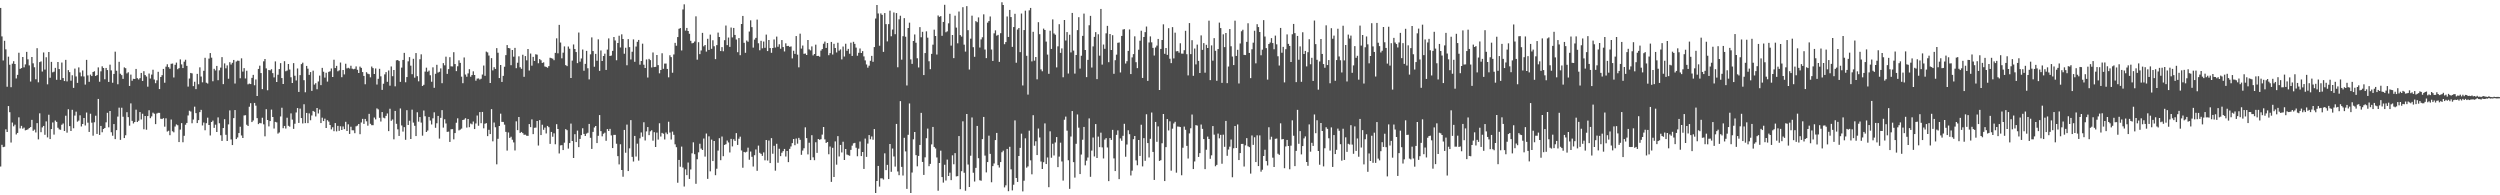 <?xml version="1.0" encoding="UTF-8"?>
<svg xmlns="http://www.w3.org/2000/svg" width="1920" height="150">
  <path d="M0 6.077h1v121.821H0zM1 27.968h1v83.245H1zM2 46.445h1v66.536H2zM3 31.345h1v81.345H3zM4 37.903h1v61.414H4zM5 66.587h1v34.801H5zM6 43.516h1v37.938H6zM7 49.731h1v36.431H7zM8 66.944h1v42.529H8zM9 48.912h1v45.172H9zM10 46.998h1v50.050H10zM11 49.167h1v46.589H11zM12 60.264h1v43.023H12zM13 57.494h1v44.590H13zM14 40.499h1v49.614H14zM15 52.884h1v45.741H15zM16 52.293h1v44.368H16zM17 43.778h1v55.030H17zM18 51.724h1v46.279H18zM19 49.440h1v50.666H19zM20 39.812h1v59.956H20zM21 45.549h1v53.781H21zM22 50.202h1v48.162H22zM23 62.597h1v34.991H23zM24 43.797h1v48.262H24zM25 48.636h1v51.823H25zM26 51.683h1v47.849H26zM27 60.866h1v40.865H27zM28 37.026h1v57.563H28zM29 63.207h1v43.844H29zM30 47.696h1v39.328H30zM31 47.146h1v54.387H31zM32 54.911h1v42.933H32zM33 40.315h1v56.390H33zM34 53.450h1v50.059H34zM35 43.992h1v49.219H35zM36 64.756h1v40.774H36zM37 39.946h1v48.155H37zM38 59.720h1v47.067H38zM39 47.491h1v51.646H39zM40 55.565h1v38.478H40zM41 55.028h1v48.335H41zM42 52.141h1v40.424H42zM43 61.283h1v32.315H43zM44 47.596h1v50.491H44zM45 53.026h1v46.372H45zM46 61.355h1v38.329H46zM47 48.033h1v47.741H47zM48 59.932h1v34.889H48zM49 62.242h1v38.372H49zM50 45.959h1v42.923H50zM51 62.500h1v39.390H51zM52 53.852h1v30.040H52zM53 55.374h1v41.485H53zM54 61.968h1v38.637H54zM55 57.821h1v26.510H55zM56 67.457h1v31.036H56zM57 52.690h1v36.078H57zM58 58.746h1v26.995H58zM59 63.621h1v29.797H59zM60 51.761h1v40.855H60zM61 55.657h1v32.918H61zM62 58.623h1v38.501H62zM63 54.101h1v41.115H63zM64 58.727h1v31.886H64zM65 64.960h1v31.410H65zM66 45.966h1v40.472H66zM67 57.902h1v36.287H67zM68 62.805h1v38.501H68zM69 57.281h1v30.045H69zM70 58.395h1v35.801H70zM71 55.298h1v48.881H71zM72 54.723h1v39.165H72zM73 58.344h1v30.537H73zM74 57.657h1v45.229H74zM75 51.757h1v24.215H75zM76 62.770h1v40.881H76zM77 54.761h1v41.969H77zM78 50.936h1v50.651H78zM79 52.200h1v46.876H79zM80 60.874h1v37.407H80zM81 52.179h1v41.762H81zM82 53.797h1v32.859H82zM83 62.912h1v34.869H83zM84 49.647h1v35.607H84zM85 54.075h1v47.497H85zM86 63.534h1v40.720H86zM87 56.793h1v38.466H87zM88 39.671h1v67.201H88zM89 54.347h1v45.617H89zM90 64.728h1v24.805H90zM91 47.477h1v35.197H91zM92 56.613h1v50.788H92zM93 57.685h1v25.051H93zM94 60.579h1v29.074H94zM95 51.782h1v54.273H95zM96 52.402h1v51.501H96zM97 56.348h1v29.806H97zM98 55.481h1v34.498H98zM99 65.989h1v30.512H99zM100 57.279h1v22.146H100zM101 61.982h1v30.838H101zM102 60.514h1v34.284H102zM103 60.688h1v33.003H103zM104 52.945h1v31.303H104zM105 60.047h1v33.674H105zM106 61.028h1v31.712H106zM107 60.016h1v26.076H107zM108 56.002h1v35.725H108zM109 62.143h1v25.187H109zM110 54.683h1v44.603H110zM111 57.641h1v31.469H111zM112 58.774h1v40.884H112zM113 66.540h1v22.589H113zM114 56.492h1v28.200H114zM115 60.321h1v30.468H115zM116 57.316h1v32.088H116zM117 53.550h1v32.961H117zM118 61.079h1v26.249H118zM119 63.921h1v31.388H119zM120 61.694h1v25.485H120zM121 55.135h1v31.520H121zM122 68.379h1v18.323H122zM123 59.158h1v32.018H123zM124 57.772h1v33.668H124zM125 52.951h1v37.774H125zM126 63.545h1v33.747H126zM127 51.186h1v39.707H127zM128 49.367h1v51.628H128zM129 51.538h1v48.869H129zM130 52.770h1v51.067H130zM131 48.980h1v42.798H131zM132 48.810h1v52.014H132zM133 59.506h1v42.105H133zM134 49.792h1v47.396H134zM135 48.055h1v47.498H135zM136 53.146h1v43.061H136zM137 52.302h1v56.794H137zM138 45.635h1v53.919H138zM139 49.456h1v45.132H139zM140 52.264h1v57.003H140zM141 47.378h1v56.917H141zM142 45.889h1v49.900H142zM143 50.577h1v43.844H143zM144 66.533h1v22.145H144zM145 60.296h1v24.738H145zM146 56.007h1v29.631H146zM147 56.358h1v38.292H147zM148 66.152h1v25.673H148zM149 62.772h1v19.161H149zM150 68.479h1v18.422H150zM151 56.713h1v37.785H151zM152 64.726h1v27.549H152zM153 51.716h1v34.425H153zM154 58.793h1v25.559H154zM155 63.211h1v33.155H155zM156 54.355h1v39.752H156zM157 44.375h1v55.684H157zM158 63.525h1v31.109H158zM159 64.133h1v26.219H159zM160 45.013h1v50.972H160zM161 40.748h1v63.274H161zM162 44.293h1v49.417H162zM163 62.402h1v30.204H163zM164 52.856h1v45.348H164zM165 54.107h1v41.659H165zM166 50.648h1v50.746H166zM167 61.581h1v28.563H167zM168 54.021h1v40.649H168zM169 51.917h1v51.986H169zM170 43.886h1v64.344H170zM171 64.593h1v33.760H171zM172 48.670h1v42.886H172zM173 52.480h1v51.043H173zM174 50.246h1v58.024H174zM175 60.465h1v35.051H175zM176 47.757h1v37.036H176zM177 49.588h1v57.540H177zM178 48.250h1v63.167H178zM179 46.023h1v44.690H179zM180 64.174h1v20.367H180zM181 47.257h1v59.560H181zM182 46.555h1v59.001H182zM183 46.708h1v55.510H183zM184 60.096h1v37.226H184zM185 44.805h1v59.218H185zM186 54.994h1v50.995H186zM187 52.302h1v36.384H187zM188 60.241h1v28.230H188zM189 54.313h1v41.480H189zM190 64.777h1v32.011H190zM191 64.221h1v17.760H191zM192 64.575h1v14.700H192zM193 59.802h1v33.960H193zM194 57.481h1v35.025H194zM195 65.485h1v13.570H195zM196 61.029h1v20.144H196zM197 73.753h1v16.984H197zM198 52.962h1v42.353H198zM199 50.427h1v43.963H199zM200 56.133h1v38.578H200zM201 68.457h1v21.974H201zM202 47.117h1v48.353H202zM203 45.303h1v59.390H203zM204 52.520h1v31.368H204zM205 69.301h1v22.855H205zM206 53.735h1v43.355H206zM207 54.042h1v38.923H207zM208 53.154h1v31.005H208zM209 56.179h1v33.702H209zM210 59.426h1v39.293H210zM211 47.155h1v46.431H211zM212 62.973h1v31.008H212zM213 57.372h1v45.221H213zM214 53.035h1v48.705H214zM215 48.477h1v40.974H215zM216 59.956h1v22.805H216zM217 64.532h1v33.919H217zM218 47.013h1v49.706H218zM219 54.725h1v43.965H219zM220 54.178h1v36.252H220zM221 49.176h1v47.436H221zM222 53.387h1v43.900H222zM223 59.317h1v27.773H223zM224 63.750h1v28.123H224zM225 48.470h1v50.478H225zM226 58.145h1v36.905H226zM227 61.805h1v24.590H227zM228 52.557h1v30.432H228zM229 70.601h1v23.797H229zM230 57.722h1v25.677H230zM231 49.250h1v41.423H231zM232 48.112h1v46.699H232zM233 61.597h1v18.455H233zM234 70.840h1v23.749H234zM235 50.626h1v36.100H235zM236 52.760h1v41.787H236zM237 57.523h1v29.562H237zM238 55.364h1v36.998H238zM239 69.775h1v18.885H239zM240 54.251h1v30.938H240zM241 64.957h1v20.912H241zM242 63.879h1v25.568H242zM243 68.552h1v14.408H243zM244 62.548h1v24.606H244zM245 58.042h1v26.086H245zM246 65.390h1v29.140H246zM247 52.109h1v38.241H247zM248 55.079h1v37.905H248zM249 59.616h1v31.522H249zM250 55.835h1v42.475H250zM251 62.652h1v29.640H251zM252 55.215h1v38.188H252zM253 54.752h1v41.229H253zM254 52.603h1v46.794H254zM255 59.158h1v38.570H255zM256 45.874h1v54.911H256zM257 52.254h1v42.245H257zM258 50.597h1v50.325H258zM259 54.735h1v41.907H259zM260 53.998h1v46.524H260zM261 48.022h1v48.961H261zM262 59.276h1v40.543H262zM263 53.746h1v43.370H263zM264 57.137h1v42.044H264zM265 48.927h1v44.631H265zM266 52.526h1v48.100H266zM267 52.087h1v43.382H267zM268 52.628h1v50.239H268zM269 50.506h1v46.823H269zM270 52.722h1v47.333H270zM271 53.220h1v46.888H271zM272 52.839h1v49.471H272zM273 50.998h1v46.034H273zM274 53.594h1v42.868H274zM275 56.048h1v39.199H275zM276 51.132h1v51.951H276zM277 52.129h1v41.944H277zM278 55.357h1v35.927H278zM279 58.298h1v36.813H279zM280 64.709h1v26.621H280zM281 55.470h1v37.738H281zM282 56.553h1v39.957H282zM283 56.988h1v30.462H283zM284 59.386h1v35.676H284zM285 51.114h1v45.026H285zM286 52.305h1v43.854H286zM287 56.824h1v33.426H287zM288 52.559h1v39.146H288zM289 64.907h1v18.366H289zM290 60.517h1v23.516H290zM291 52.864h1v37.611H291zM292 58.642h1v34.711H292zM293 69.026h1v17.061H293zM294 64.305h1v26.050H294zM295 57.149h1v33.723H295zM296 55.408h1v33.576H296zM297 62.811h1v24.350H297zM298 54.140h1v46.562H298zM299 65.801h1v17.690H299zM300 51.066h1v41.731H300zM301 58.536h1v33.213H301zM302 53.735h1v53.253H302zM303 66.302h1v18.883H303zM304 46.349h1v48.713H304zM305 46.105h1v53.242H305zM306 46.916h1v57.475H306zM307 62.885h1v20.438H307zM308 51.896h1v44.444H308zM309 46.044h1v55.036H309zM310 40.624h1v57.036H310zM311 63.198h1v44.192H311zM312 59.177h1v25.468H312zM313 47.107h1v48.873H313zM314 43.884h1v48.823H314zM315 50.442h1v56.311H315zM316 56.989h1v27.238H316zM317 45.138h1v49.031H317zM318 59.670h1v36.952H318zM319 40.760h1v63.754H319zM320 58.528h1v27.697H320zM321 62.454h1v30.992H321zM322 45.496h1v44.415H322zM323 41.729h1v52.422H323zM324 66.072h1v38.118H324zM325 65.141h1v19.762H325zM326 54.988h1v34.288H326zM327 51.949h1v49.435H327zM328 55.100h1v45.123H328zM329 54.247h1v35.540H329zM330 57.816h1v34.751H330zM331 62.790h1v32.781H331zM332 51.710h1v39.193H332zM333 67.456h1v18.793H333zM334 56.679h1v41.453H334zM335 49.778h1v44.891H335zM336 55.689h1v33.328H336zM337 55.132h1v51.336H337zM338 52.534h1v37.990H338zM339 63.894h1v20.698H339zM340 48.472h1v49.521H340zM341 50.193h1v41.400H341zM342 43.545h1v51.252H342zM343 56.726h1v44.524H343zM344 53.119h1v47.974H344zM345 43.917h1v65.101H345zM346 50.943h1v48.339H346zM347 51.030h1v48.122H347zM348 40.113h1v66.894H348zM349 49.192h1v53.021H349zM350 54.654h1v39.605H350zM351 50.872h1v39.989H351zM352 46.324h1v53.827H352zM353 48.302h1v51.229H353zM354 58.894h1v39.859H354zM355 63.891h1v28.283H355zM356 44.129h1v47.663H356zM357 57.265h1v33.494H357zM358 58.915h1v39.101H358zM359 56.377h1v34.995H359zM360 53.169h1v44.504H360zM361 58.908h1v35.980H361zM362 57.628h1v37.879H362zM363 54.787h1v38.531H363zM364 57.610h1v41.494H364zM365 61.941h1v32.888H365zM366 60.370h1v28.347H366zM367 60.235h1v36.308H367zM368 61.057h1v25.036H368zM369 60.483h1v34.143H369zM370 57.237h1v28.715H370zM371 50.353h1v48.217H371zM372 58.201h1v36.803H372zM373 39.607h1v54.952H373zM374 40.224h1v64.302H374zM375 42.639h1v57.036H375zM376 63.725h1v39.257H376zM377 44.625h1v39.205H377zM378 54.072h1v54.450H378zM379 51.622h1v42.507H379zM380 52.944h1v44.821H380zM381 36.991h1v89.214H381zM382 40.507h1v66.117H382zM383 59.968h1v36.778H383zM384 49.931h1v37.353H384zM385 62.938h1v30.651H385zM386 58.264h1v35.371H386zM387 51.271h1v44.456H387zM388 42.356h1v58.903H388zM389 34.631h1v81.033H389zM390 36.840h1v64.899H390zM391 37.113h1v68.831H391zM392 50.067h1v54.933H392zM393 38.389h1v68.947H393zM394 43.520h1v65.825H394zM395 36.739h1v78.820H395zM396 52.369h1v40.806H396zM397 48.168h1v51.783H397zM398 43.265h1v46.612H398zM399 51.635h1v50.454H399zM400 52.818h1v48.502H400zM401 42.031h1v60.225H401zM402 58.966h1v44.542H402zM403 43.058h1v60.371H403zM404 46.338h1v57.890H404zM405 37.634h1v66.706H405zM406 54.164h1v41.118H406zM407 41.089h1v56.532H407zM408 50.453h1v41.253H408zM409 43.656h1v59.347H409zM410 46.777h1v51.398H410zM411 41.695h1v56.316H411zM412 41.999h1v50.953H412zM413 48.593h1v63.201H413zM414 45.345h1v46.917H414zM415 46.303h1v57.404H415zM416 48.358h1v47.424H416zM417 47.889h1v51.807H417zM418 51.066h1v46.911H418zM419 51.381h1v51.114H419zM420 51.996h1v44.721H420zM421 50.812h1v46.872H421zM422 44.360h1v66.152H422zM423 44.688h1v56.617H423zM424 45.074h1v59.915H424zM425 46.218h1v56.201H425zM426 40.611h1v70.196H426zM427 29.454h1v65.919H427zM428 40.966h1v58.085H428zM429 19.076h1v98.805H429zM430 32.674h1v79.015H430zM431 44.785h1v66.667H431zM432 40.427h1v74.804H432zM433 35.629h1v73.920H433zM434 50.021h1v49.147H434zM435 50.778h1v49.239H435zM436 35.739h1v78.380H436zM437 37.429h1v72.434H437zM438 59.890h1v35.031H438zM439 46.551h1v61.747H439zM440 34.147h1v87.219H440zM441 37.614h1v65.431H441zM442 40.006h1v69.088H442zM443 48.491h1v51.825H443zM444 24.962h1v88.029H444zM445 47.348h1v59.351H445zM446 44.919h1v58.861H446zM447 38.053h1v60.470H447zM448 54.323h1v48.524H448zM449 49.052h1v55.383H449zM450 39.056h1v63.539H450zM451 52.451h1v49.472H451zM452 60.964h1v34.210H452zM453 41.707h1v64.123H453zM454 28.704h1v85.693H454zM455 39.244h1v62.012H455zM456 51.230h1v46.648H456zM457 41.368h1v55.400H457zM458 46.635h1v63.222H458zM459 30.229h1v74.058H459zM460 54.430h1v33.948H460zM461 38.733h1v61.963H461zM462 46.833h1v57.870H462zM463 42.995h1v59.719H463zM464 41.229h1v60.648H464zM465 53.723h1v54.406H465zM466 38.117h1v60.988H466zM467 29.471h1v71.131H467zM468 42.995h1v55.963H468zM469 42.652h1v61.353H469zM470 39.061h1v74.676H470zM471 28.410h1v75.149H471zM472 31.074h1v72.496H472zM473 46.281h1v64.086H473zM474 33.037h1v86.859H474zM475 27.433h1v98.811H475zM476 36.443h1v74.358H476zM477 26.377h1v104.205H477zM478 29.953h1v105.762H478zM479 41.267h1v58.544H479zM480 36.645h1v80.669H480zM481 50.104h1v45.574H481zM482 30.076h1v101.279H482zM483 36.223h1v77.716H483zM484 45.666h1v46.590H484zM485 39.714h1v80.760H485zM486 30.282h1v93.760H486zM487 47.459h1v56.930H487zM488 35.722h1v84.480H488zM489 32.122h1v78.211H489zM490 30.658h1v92.697H490zM491 49.678h1v56.557H491zM492 46.826h1v54.920H492zM493 33.556h1v71.455H493zM494 49.703h1v44.193H494zM495 52.219h1v55.655H495zM496 45.679h1v55.222H496zM497 59.533h1v38.052H497zM498 45.208h1v58.574H498zM499 46.162h1v54.713H499zM500 51.788h1v48.261H500zM501 40.311h1v67.737H501zM502 51.498h1v50.037H502zM503 51.360h1v61.545H503zM504 42.219h1v59.615H504zM505 50.012h1v57.200H505zM506 56.339h1v38.313H506zM507 53.772h1v51.111H507zM508 40.928h1v61.113H508zM509 52.824h1v49.891H509zM510 48.861h1v58.229H510zM511 48.779h1v53.032H511zM512 52.940h1v50.145H512zM513 59.374h1v34.104H513zM514 42.449h1v59.320H514zM515 43.894h1v63.288H515zM516 55.854h1v45.194H516zM517 41.830h1v61.695H517zM518 32.918h1v77.947H518zM519 35.130h1v77.926H519zM520 28.476h1v111.858H520zM521 22.127h1v100.697H521zM522 21.538h1v106.507H522zM523 38.737h1v73.849H523zM524 7.249h1v121.412H524zM525 3.331h1v139.904H525zM526 23.525h1v106.534H526zM527 21.448h1v113.038H527zM528 23.806h1v101.017H528zM529 25.954h1v111.470H529zM530 31.343h1v98.826H530zM531 33.255h1v84.486H531zM532 32.909h1v76.392H532zM533 31.882h1v86.562H533zM534 12.546h1v128.613H534zM535 45.826h1v76.500H535zM536 32.397h1v84.573H536zM537 41.554h1v68.824H537zM538 38.735h1v75.392H538zM539 25.233h1v89.983H539zM540 35.565h1v70.847H540zM541 34.556h1v85.708H541zM542 39.631h1v62.943H542zM543 29.810h1v107.540H543zM544 38.353h1v66.373H544zM545 26.573h1v104.993H545zM546 37.470h1v69.746H546zM547 30.921h1v92.772H547zM548 35.521h1v72.775H548zM549 45.415h1v89.125H549zM550 34.657h1v94.923H550zM551 25.051h1v90.623H551zM552 28.407h1v77.745H552zM553 39.201h1v83.843H553zM554 36.222h1v68.655H554zM555 39.391h1v80.547H555zM556 30.862h1v80.459H556zM557 19.587h1v91.164H557zM558 34.640h1v73.277H558zM559 28.827h1v80.605H559zM560 35.972h1v81.138H560zM561 21.152h1v85.494H561zM562 28.707h1v83.731H562zM563 21.468h1v85.470H563zM564 26.831h1v81.403H564zM565 30.348h1v71.874H565zM566 40.071h1v71.229H566zM567 29.218h1v77.345H567zM568 42.377h1v62.594H568zM569 18.444h1v97.136H569zM570 12.222h1v116.576H570zM571 32.874h1v83.799H571zM572 40.560h1v76.545H572zM573 31.141h1v85.386H573zM574 32.045h1v81.387H574zM575 24.232h1v98.432H575zM576 15.612h1v100.754H576zM577 20.828h1v99.608H577zM578 36.580h1v91.306H578zM579 30.430h1v88.756H579zM580 29.057h1v85.727H580zM581 15.077h1v116.116H581zM582 33.239h1v78.599H582zM583 38.612h1v78.756H583zM584 31.352h1v86.806H584zM585 37.108h1v82.616H585zM586 31.882h1v85.171H586zM587 36.728h1v86.382H587zM588 26.595h1v80.939H588zM589 39.234h1v84.031H589zM590 30.696h1v77.257H590zM591 36.905h1v88.321H591zM592 40.527h1v65.545H592zM593 36.880h1v81.209H593zM594 30.286h1v81.709H594zM595 36.485h1v94.568H595zM596 28.129h1v82.313H596zM597 35.878h1v89.087H597zM598 33.976h1v80.267H598zM599 37.418h1v82.480H599zM600 30.757h1v86.561H600zM601 36.157h1v79.912H601zM602 39.506h1v74.886H602zM603 33.270h1v86.968H603zM604 35.381h1v80.564H604zM605 35.208h1v89.323H605zM606 35.998h1v78.330H606zM607 35.643h1v76.824H607zM608 44.870h1v65.069H608zM609 38.957h1v67.795H609zM610 41.363h1v70.175H610zM611 27.686h1v78.699H611zM612 41.968h1v68.366H612zM613 51.702h1v54.191H613zM614 25.872h1v81.477H614zM615 37.311h1v81.586H615zM616 34.995h1v80.671H616zM617 41.327h1v72.564H617zM618 41.117h1v56.696H618zM619 42.215h1v63.891H619zM620 30.705h1v87.856H620zM621 37.914h1v71.706H621zM622 38.725h1v84.210H622zM623 35.618h1v68.229H623zM624 42.531h1v78.322H624zM625 41.464h1v81.571H625zM626 34.289h1v74.962H626zM627 43.017h1v74.407H627zM628 42.881h1v63.891H628zM629 43.519h1v63.845H629zM630 38.885h1v68.003H630zM631 37.675h1v65.707H631zM632 33.587h1v63.941H632zM633 31.952h1v75.097H633zM634 36.834h1v72.920H634zM635 33.015h1v76.024H635zM636 42.400h1v76.056H636zM637 40.787h1v71.760H637zM638 32.186h1v107.495H638zM639 41.894h1v71.596H639zM640 33.620h1v102.315H640zM641 36.876h1v71.731H641zM642 40.318h1v86.140H642zM643 32.811h1v71.717H643zM644 38.900h1v81.290H644zM645 37.962h1v73.357H645zM646 45.616h1v71.460H646zM647 35.744h1v73.086H647zM648 43.392h1v79.483H648zM649 33.597h1v80.830H649zM650 39.030h1v79.668H650zM651 37.508h1v81.677H651zM652 41.259h1v78.369H652zM653 32.759h1v82.348H653zM654 42.974h1v68.909H654zM655 32.089h1v77.966H655zM656 33.681h1v76.034H656zM657 36.580h1v76.900H657zM658 42.784h1v77.245H658zM659 40.559h1v73.634H659zM660 37.207h1v71.496H660zM661 40.685h1v79.177H661zM662 39.264h1v77.496H662zM663 43.338h1v86.426H663zM664 46.401h1v60.026H664zM665 49.517h1v70.962H665zM666 51.972h1v58.332H666zM667 50.443h1v53.282H667zM668 46.706h1v60.260H668zM669 42.922h1v61.875H669zM670 47.453h1v59.846H670zM671 36.169h1v62.931H671zM672 14.209h1v134.020H672zM673 3.849h1v135.136H673zM674 10.318h1v117.095H674zM675 35.117h1v108.179H675zM676 10.267h1v126.693H676zM677 11.443h1v125.503H677zM678 39.817h1v98.083H678zM679 10.016h1v107.740H679zM680 18.548h1v112.118H680zM681 31.804h1v94.814H681zM682 18.522h1v119.017H682zM683 8.197h1v102.411H683zM684 27.837h1v104.128H684zM685 22.695h1v91.377H685zM686 9.593h1v110.555H686zM687 26.273h1v101.655H687zM688 10.041h1v85.162H688zM689 51.639h1v80.042H689zM690 14.864h1v119.667H690zM691 12.087h1v65.568H691zM692 45.836h1v82.319H692zM693 27.801h1v107.030H693zM694 13.949h1v91.881H694zM695 28.227h1v88.046H695zM696 65.646h1v79.412H696zM697 21.522h1v81.989H697zM698 17.428h1v62.039H698zM699 45.609h1v102.599H699zM700 49.043h1v83.451H700zM701 31.465h1v75.552H701zM702 26.490h1v74.906H702zM703 32.815h1v86.305H703zM704 44.752h1v82.984H704zM705 51.802h1v67.951H705zM706 20.856h1v90.429H706zM707 28.617h1v58.048H707zM708 24.433h1v99.927H708zM709 57.636h1v76.738H709zM710 40.775h1v80.043H710zM711 24.053h1v82.109H711zM712 28.953h1v69.796H712zM713 47.037h1v80.611H713zM714 53.140h1v72.706H714zM715 41.350h1v69.569H715zM716 34.310h1v63.167H716zM717 22.793h1v90.037H717zM718 27.631h1v86.372H718zM719 41.895h1v79.020H719zM720 11.861h1v134.613H720zM721 12.944h1v112.224H721zM722 12.369h1v103.359H722zM723 27.483h1v108.494H723zM724 16.867h1v123.376H724zM725 3.709h1v122.792H725zM726 24.790h1v113.862H726zM727 24.080h1v98.500H727zM728 17.913h1v117.250H728zM729 10.578h1v122.042H729zM730 35.043h1v103.274H730zM731 26.875h1v92.400H731zM732 44.641h1v81.513H732zM733 12.036h1v105.579H733zM734 21.216h1v114.258H734zM735 33.285h1v101.972H735zM736 8.845h1v95.660H736zM737 26.962h1v118.368H737zM738 28.090h1v103.399H738zM739 5.510h1v87.695H739zM740 34.284h1v98.382H740zM741 39.622h1v106.852H741zM742 4.726h1v82.841H742zM743 23.200h1v103.160H743zM744 53.426h1v90.189H744zM745 29.672h1v89.956H745zM746 12.024h1v78.184H746zM747 36.226h1v96.434H747zM748 43.643h1v95.754H748zM749 16.245h1v112.673H749zM750 17.063h1v79.639H750zM751 13.342h1v108.157H751zM752 36.528h1v101.934H752zM753 30.272h1v108.546H753zM754 28.612h1v78.224H754zM755 11.032h1v78.764H755zM756 38.066h1v81.435H756zM757 44.621h1v87.770H757zM758 17.409h1v107.060H758zM759 16.171h1v88.010H759zM760 12.652h1v105.511H760zM761 38.042h1v101.926H761zM762 46.799h1v80.783H762zM763 25.619h1v99.907H763zM764 23.300h1v84.250H764zM765 27.410h1v74.675H765zM766 26.796h1v100.043H766zM767 47.536h1v81.152H767zM768 25.509h1v98.967H768zM769 1.753h1v115.199H769zM770 3.853h1v111.853H770zM771 33.924h1v109.991H771zM772 32.288h1v110.025H772zM773 12.633h1v101.764H773zM774 28.366h1v118.469H774zM775 7.605h1v105.127H775zM776 13.123h1v116.914H776zM777 36.013h1v110.231H777zM778 20.762h1v121.128H778zM779 10.596h1v81.866H779zM780 48.174h1v88.550H780zM781 22.666h1v117.074H781zM782 21.509h1v98.294H782zM783 40.037h1v73.534H783zM784 10.380h1v92.285H784zM785 65.612h1v81.380H785zM786 23.096h1v115.692H786zM787 8.169h1v98.053H787zM788 42.847h1v85.903H788zM789 72.640h1v55.130H789zM790 7.957h1v92.384H790zM791 6.112h1v117.029H791zM792 47.170h1v86.696H792zM793 24.423h1v64.052H793zM794 46.583h1v65.316H794zM795 43.766h1v64.727H795zM796 60.907h1v58.187H796zM797 17.072h1v81.647H797zM798 26.268h1v79.304H798zM799 53.299h1v70.750H799zM800 54.732h1v75.069H800zM801 21.983h1v102.566H801zM802 23.021h1v71.746H802zM803 31.961h1v94.016H803zM804 41.924h1v78.994H804zM805 56.680h1v87.094H805zM806 23.607h1v77.234H806zM807 37.600h1v83.558H807zM808 14.886h1v95.525H808zM809 25.687h1v93.711H809zM810 26.671h1v82.750H810zM811 51.783h1v53.487H811zM812 35.563h1v92.797H812zM813 18.590h1v101.702H813zM814 40.608h1v68.959H814zM815 37.162h1v86.868H815zM816 59.347h1v79.344H816zM817 15.375h1v76.561H817zM818 31.142h1v58.390H818zM819 24.648h1v75.699H819zM820 56.454h1v66.641H820zM821 26.653h1v118.372H821zM822 40.230h1v64.635H822zM823 9.929h1v75.370H823zM824 38.856h1v85.658H824zM825 56.503h1v79.903H825zM826 42.231h1v68.186H826zM827 23.128h1v64.788H827zM828 13.206h1v84.824H828zM829 52.708h1v80.985H829zM830 42.804h1v75.897H830zM831 27.551h1v79.772H831zM832 10.452h1v87.046H832zM833 38.376h1v88.577H833zM834 59.235h1v64.160H834zM835 45.954h1v75.026H835zM836 19.397h1v71.511H836zM837 12.168h1v123.638H837zM838 51.863h1v63.817H838zM839 35.648h1v69.966H839zM840 28.339h1v91.845H840zM841 24.670h1v70.597H841zM842 60.753h1v60.568H842zM843 26.310h1v78.603H843zM844 42.770h1v70.249H844zM845 6.873h1v95.012H845zM846 49.632h1v63.557H846zM847 34.210h1v87.493H847zM848 37.500h1v69.710H848zM849 25.623h1v80.474H849zM850 19.866h1v93.409H850zM851 47.791h1v91.303H851zM852 26.113h1v79.914H852zM853 38.376h1v69.070H853zM854 27.011h1v72.717H854zM855 56.669h1v64.995H855zM856 46.234h1v85.163H856zM857 42.003h1v61.598H857zM858 32.860h1v67.275H858zM859 32.632h1v104.939H859zM860 55.628h1v50.637H860zM861 27.582h1v80.499H861zM862 22.686h1v81.624H862zM863 22.395h1v72.702H863zM864 48.813h1v71.560H864zM865 46.994h1v63.985H865zM866 39.076h1v60.973H866zM867 22.607h1v80.439H867zM868 56.872h1v77.870H868zM869 44.082h1v86.979H869zM870 41.565h1v65.364H870zM871 27.895h1v76.533H871zM872 47.756h1v75.446H872zM873 52.301h1v74.623H873zM874 38.185h1v69.341H874zM875 31.266h1v88.474H875zM876 23.609h1v72.164H876zM877 59.848h1v67.956H877zM878 28.399h1v77.711H878zM879 24.692h1v98.826H879zM880 20.368h1v67.366H880zM881 62.089h1v47.788H881zM882 32.621h1v88.318H882zM883 27.967h1v78.627H883zM884 32.508h1v53.916H884zM885 36.770h1v79.912H885zM886 42.659h1v95.537H886zM887 36.451h1v57.210H887zM888 35.040h1v73.846H888zM889 29.925h1v67.139H889zM890 69.099h1v54.505H890zM891 37.558h1v85.474H891zM892 30.724h1v79.289H892zM893 18.663h1v68.876H893zM894 41.309h1v97.752H894zM895 36.858h1v76.120H895zM896 42.135h1v49.317H896zM897 21.640h1v78.562H897zM898 45.131h1v48.077H898zM899 48.509h1v82.588H899zM900 20.842h1v77.989H900zM901 44.837h1v49.959H901zM902 25.103h1v68.418H902zM903 39.415h1v93.180H903zM904 39.214h1v57.947H904zM905 40.432h1v56.833H905zM906 33.243h1v64.321H906zM907 41.166h1v93.441H907zM908 41.192h1v72.270H908zM909 38.576h1v58.658H909zM910 23.657h1v76.046H910zM911 41.600h1v70.449H911zM912 57.926h1v63.805H912zM913 17.737h1v84.710H913zM914 41.583h1v56.933H914zM915 30.862h1v57.081H915zM916 58.237h1v71.586H916zM917 37.275h1v86.720H917zM918 49.448h1v46.632H918zM919 34.259h1v62.200H919zM920 46.738h1v73.806H920zM921 56.078h1v61.527H921zM922 27.176h1v68.440H922zM923 38.316h1v60.671H923zM924 33.115h1v73.707H924zM925 55.810h1v74.064H925zM926 34.407h1v80.570H926zM927 36.876h1v68.016H927zM928 15.887h1v90.866H928zM929 61.566h1v60.412H929zM930 34.887h1v84.404H930zM931 46.574h1v50.255H931zM932 29.277h1v74.151H932zM933 39.038h1v88.663H933zM934 62.032h1v64.610H934zM935 37.678h1v64.937H935zM936 17.362h1v88.866H936zM937 21.577h1v81.987H937zM938 63.662h1v62.062H938zM939 26.346h1v77.059H939zM940 36.201h1v76.537H940zM941 25.350h1v67.550H941zM942 63.850h1v55.808H942zM943 51.086h1v63.742H943zM944 22.339h1v90.311H944zM945 35.514h1v71.652H945zM946 43.408h1v92.735H946zM947 49.971h1v63.893H947zM948 15.877h1v80.910H948zM949 42.941h1v70.733H949zM950 38.259h1v57.347H950zM951 64.113h1v58.800H951zM952 33.382h1v84.193H952zM953 23.989h1v86.533H953zM954 22.853h1v87.633H954zM955 42.126h1v85.758H955zM956 42.313h1v69.305H956zM957 32.178h1v73.892H957zM958 17.880h1v94.437H958zM959 40.673h1v72.334H959zM960 59.989h1v73.315H960zM961 37.854h1v66.170H961zM962 32.784h1v78.451H962zM963 23.618h1v81.793H963zM964 48.648h1v75.813H964zM965 18.602h1v85.337H965zM966 20.790h1v106.766H966zM967 24.585h1v79.395H967zM968 42.434h1v89.427H968zM969 38.149h1v92.202H969zM970 15.450h1v104.344H970zM971 28.061h1v86.937H971zM972 36.966h1v86.737H972zM973 61.114h1v65.989H973zM974 33.771h1v63.964H974zM975 32.654h1v74.568H975zM976 29.310h1v75.689H976zM977 33.076h1v88.033H977zM978 37.818h1v90.463H978zM979 27.337h1v79.287H979zM980 34.039h1v72.366H980zM981 43.205h1v74.872H981zM982 50.306h1v68.616H982zM983 21.442h1v73.276H983zM984 40.504h1v66.550H984zM985 35.975h1v70.775H985zM986 63.292h1v65.891H986zM987 37.788h1v74.690H987zM988 26.437h1v81.034H988zM989 33.672h1v78.479H989zM990 35.299h1v94.676H990zM991 47.601h1v64.265H991zM992 26.338h1v66.056H992zM993 18.362h1v85.881H993zM994 25.439h1v102.170H994zM995 63.081h1v52.761H995zM996 27.594h1v56.784H996zM997 45.897h1v64.548H997zM998 35.626h1v65.086H998zM999 62.842h1v55.761H999zM1000 24.802h1v87.360H1000zM1001 41.477h1v64.817H1001zM1002 39.134h1v65.624H1002zM1003 50.972h1v73.420H1003zM1004 40.109h1v87.217H1004zM1005 30.100h1v65.464H1005zM1006 49.377h1v67.119H1006zM1007 44.402h1v65.272H1007zM1008 62.178h1v49.911H1008zM1009 15.744h1v72.150H1009zM1010 33.872h1v68.449H1010zM1011 45.947h1v46.439H1011zM1012 68.872h1v47.097H1012zM1013 47.217h1v79.316H1013zM1014 29.935h1v64.539H1014zM1015 41.433h1v59.170H1015zM1016 49.211h1v78.597H1016zM1017 52.011h1v61.860H1017zM1018 19.448h1v78.285H1018zM1019 49.980h1v48.972H1019zM1020 46.109h1v60.056H1020zM1021 63.966h1v51.714H1021zM1022 21.638h1v76.184H1022zM1023 29.759h1v98.452H1023zM1024 27.323h1v76.408H1024zM1025 62.068h1v56.239H1025zM1026 46.121h1v68.938H1026zM1027 22.085h1v76.685H1027zM1028 43.368h1v57.082H1028zM1029 46.291h1v64.467H1029zM1030 55.633h1v67.770H1030zM1031 19.742h1v79.116H1031zM1032 46.398h1v76.454H1032zM1033 34.543h1v70.905H1033zM1034 62.553h1v54.102H1034zM1035 26.558h1v83.899H1035zM1036 29.604h1v81.389H1036zM1037 27.341h1v68.796H1037zM1038 55.903h1v55.128H1038zM1039 50.237h1v67.893H1039zM1040 35.438h1v61.640H1040zM1041 44.393h1v71.521H1041zM1042 42.858h1v63.498H1042zM1043 61.167h1v59.209H1043zM1044 19.682h1v71.680H1044zM1045 35.043h1v78.251H1045zM1046 26.871h1v73.072H1046zM1047 64.130h1v62.127H1047zM1048 36.319h1v70.643H1048zM1049 28.013h1v75.092H1049zM1050 34.056h1v97.877H1050zM1051 48.641h1v69.211H1051zM1052 43.014h1v80.622H1052zM1053 17.821h1v86.402H1053zM1054 35.623h1v89.403H1054zM1055 39.907h1v61.998H1055zM1056 58.799h1v66.262H1056zM1057 17.618h1v76.120H1057zM1058 32.797h1v89.016H1058zM1059 35.451h1v87.744H1059zM1060 40.309h1v75.796H1060zM1061 38.985h1v70.232H1061zM1062 20.748h1v92.080H1062zM1063 32.462h1v70.235H1063zM1064 36.815h1v76.230H1064zM1065 48.835h1v86.625H1065zM1066 20.525h1v75.011H1066zM1067 50.367h1v61.391H1067zM1068 33.175h1v74.993H1068zM1069 68.832h1v52.258H1069zM1070 29.067h1v66.580H1070zM1071 32.643h1v66.814H1071zM1072 33.839h1v71.359H1072zM1073 36.475h1v98.619H1073zM1074 32.606h1v85.011H1074zM1075 25.239h1v75.091H1075zM1076 44.642h1v68.416H1076zM1077 33.142h1v92.462H1077zM1078 49.056h1v73.320H1078zM1079 22.114h1v70.307H1079zM1080 50.318h1v53.332H1080zM1081 34.817h1v68.649H1081zM1082 57.315h1v64.502H1082zM1083 36.946h1v85.496H1083zM1084 19.957h1v92.707H1084zM1085 41.662h1v80.063H1085zM1086 53.402h1v74.612H1086zM1087 47.680h1v64.394H1087zM1088 25.604h1v68.084H1088zM1089 21.989h1v100.773H1089zM1090 45.645h1v74.336H1090zM1091 67.429h1v42.283H1091zM1092 18.953h1v72.672H1092zM1093 42.361h1v76.052H1093zM1094 30.322h1v82.974H1094zM1095 60.627h1v60.292H1095zM1096 32.619h1v73.171H1096zM1097 29.861h1v74.632H1097zM1098 38.621h1v65.579H1098zM1099 57.946h1v49.817H1099zM1100 39.070h1v90.463H1100zM1101 24.434h1v73.418H1101zM1102 37.342h1v88.710H1102zM1103 48.574h1v46.165H1103zM1104 61.045h1v57.218H1104zM1105 33.761h1v68.179H1105zM1106 39.164h1v63.234H1106zM1107 42.642h1v61.046H1107zM1108 63.787h1v44.928H1108zM1109 34.856h1v81.072H1109zM1110 25.227h1v80.427H1110zM1111 41.103h1v93.707H1111zM1112 45.557h1v67.146H1112zM1113 53.908h1v60.600H1113zM1114 28.220h1v56.492H1114zM1115 56.607h1v47.715H1115zM1116 45.920h1v49.971H1116zM1117 68.089h1v44.538H1117zM1118 25.984h1v86.634H1118zM1119 33.071h1v71.126H1119zM1120 41.248h1v71.621H1120zM1121 56.194h1v56.310H1121zM1122 50.683h1v65.499H1122zM1123 23.348h1v71.813H1123zM1124 49.571h1v58.095H1124zM1125 49.460h1v49.135H1125zM1126 39.217h1v82.980H1126zM1127 22.797h1v67.408H1127zM1128 37.562h1v82.186H1128zM1129 49.561h1v70.437H1129zM1130 65.935h1v45.402H1130zM1131 34.270h1v73.697H1131zM1132 36.116h1v65.516H1132zM1133 35.414h1v76.323H1133zM1134 55.611h1v51.782H1134zM1135 44.203h1v64.743H1135zM1136 31.832h1v66.269H1136zM1137 47.378h1v65.479H1137zM1138 45.220h1v58.248H1138zM1139 59.053h1v56.781H1139zM1140 23.192h1v72.103H1140zM1141 39.778h1v61.123H1141zM1142 47.599h1v57.588H1142zM1143 55.574h1v51.485H1143zM1144 43.986h1v70.577H1144zM1145 32.764h1v70.866H1145zM1146 45.188h1v69.387H1146zM1147 55.091h1v60.320H1147zM1148 63.479h1v46.337H1148zM1149 28.193h1v60.117H1149zM1150 54.360h1v71.740H1150zM1151 43.039h1v58.192H1151zM1152 62.119h1v53.311H1152zM1153 33.711h1v56.417H1153zM1154 45.233h1v49.953H1154zM1155 52.261h1v63.053H1155zM1156 47.956h1v70.497H1156zM1157 38.083h1v70.748H1157zM1158 33.275h1v69.699H1158zM1159 50.935h1v51.250H1159zM1160 55.442h1v51.412H1160zM1161 46.388h1v71.430H1161zM1162 18.797h1v77.395H1162zM1163 31.909h1v81.928H1163zM1164 45.276h1v64.975H1164zM1165 64.694h1v46.815H1165zM1166 27.833h1v74.420H1166zM1167 27.741h1v75.626H1167zM1168 36.241h1v67.489H1168zM1169 54.100h1v53.991H1169zM1170 43.951h1v73.018H1170zM1171 27.999h1v69.637H1171zM1172 54.535h1v54.426H1172zM1173 43.118h1v72.818H1173zM1174 55.620h1v68.344H1174zM1175 33.754h1v45.415H1175zM1176 39.532h1v75.691H1176zM1177 38.088h1v62.298H1177zM1178 61.281h1v47.982H1178zM1179 43.279h1v60.955H1179zM1180 31.564h1v72.694H1180zM1181 49.414h1v52.418H1181zM1182 47.119h1v60.400H1182zM1183 54.413h1v66.724H1183zM1184 29.486h1v58.830H1184zM1185 53.815h1v63.082H1185zM1186 57.861h1v41.260H1186zM1187 61.635h1v54.930H1187zM1188 29.487h1v56.551H1188zM1189 28.744h1v78.232H1189zM1190 50.136h1v63.326H1190zM1191 54.299h1v59.820H1191zM1192 35.248h1v68.195H1192zM1193 24.404h1v89.379H1193zM1194 44.088h1v66.701H1194zM1195 59.388h1v48.830H1195zM1196 30.765h1v83.245H1196zM1197 34.160h1v52.449H1197zM1198 53.997h1v58.728H1198zM1199 50.288h1v63.415H1199zM1200 64.986h1v50.775H1200zM1201 32.207h1v71.414H1201zM1202 35.448h1v70.127H1202zM1203 49.756h1v67.465H1203zM1204 59.527h1v41.874H1204zM1205 40.555h1v68.073H1205zM1206 28.065h1v87.143H1206zM1207 48.253h1v58.173H1207zM1208 48.390h1v64.118H1208zM1209 33.390h1v75.068H1209zM1210 27.972h1v62.411H1210zM1211 38.262h1v75.719H1211zM1212 55.028h1v38.545H1212zM1213 65.669h1v47.117H1213zM1214 34.752h1v64.132H1214zM1215 29.539h1v80.915H1215zM1216 44.853h1v63.162H1216zM1217 52.696h1v62.991H1217zM1218 40.034h1v61.880H1218zM1219 27.757h1v64.855H1219zM1220 49.125h1v60.794H1220zM1221 53.690h1v43.776H1221zM1222 66.075h1v53.368H1222zM1223 31.170h1v49.187H1223zM1224 34.006h1v78.907H1224zM1225 53.646h1v54.035H1225zM1226 50.153h1v53.966H1226zM1227 37.981h1v77.529H1227zM1228 33.019h1v71.324H1228zM1229 55.961h1v54.785H1229zM1230 58.777h1v43.871H1230zM1231 36.631h1v79.853H1231zM1232 28.397h1v58.052H1232zM1233 58.019h1v52.013H1233zM1234 46.743h1v57.071H1234zM1235 55.796h1v51.429H1235zM1236 38.052h1v62.906H1236zM1237 30.709h1v81.050H1237zM1238 48.460h1v67.041H1238zM1239 61.127h1v35.951H1239zM1240 43.464h1v70.421H1240zM1241 28.400h1v68.478H1241zM1242 56.280h1v46.149H1242zM1243 54.488h1v56.758H1243zM1244 49.115h1v60.559H1244zM1245 32.212h1v53.857H1245zM1246 62.046h1v58.586H1246zM1247 51.475h1v55.342H1247zM1248 56.755h1v51.951H1248zM1249 40.013h1v65.652H1249zM1250 37.471h1v61.535H1250zM1251 53.467h1v59.353H1251zM1252 50.981h1v61.957H1252zM1253 39.385h1v73.459H1253zM1254 32.388h1v66.196H1254zM1255 54.774h1v58.726H1255zM1256 47.759h1v65.074H1256zM1257 40.524h1v73.840H1257zM1258 39.074h1v50.192H1258zM1259 35.028h1v74.644H1259zM1260 51.980h1v55.369H1260zM1261 55.617h1v49.615H1261zM1262 40.882h1v60.977H1262zM1263 40.022h1v59.605H1263zM1264 48.765h1v70.620H1264zM1265 64.272h1v35.521H1265zM1266 43.403h1v75.156H1266zM1267 33.499h1v48.606H1267zM1268 65.129h1v50.470H1268zM1269 53.738h1v52.030H1269zM1270 64.615h1v43.524H1270zM1271 39.872h1v43.602H1271zM1272 46.355h1v64.362H1272zM1273 52.811h1v55.511H1273zM1274 63.706h1v44.043H1274zM1275 38.061h1v64.636H1275zM1276 33.143h1v71.321H1276zM1277 56.613h1v48.437H1277zM1278 46.637h1v55.155H1278zM1279 59.031h1v47.770H1279zM1280 31.496h1v70.660H1280zM1281 58.466h1v55.428H1281zM1282 49.747h1v53.473H1282zM1283 50.214h1v54.053H1283zM1284 39.698h1v61.517H1284zM1285 40.674h1v64.926H1285zM1286 55.662h1v55.013H1286zM1287 54.495h1v47.605H1287zM1288 37.127h1v62.253H1288zM1289 40.155h1v51.208H1289zM1290 55.658h1v59.343H1290zM1291 56.940h1v39.066H1291zM1292 53.258h1v48.675H1292zM1293 41.630h1v45.984H1293zM1294 38.182h1v71.665H1294zM1295 49.808h1v46.956H1295zM1296 52.951h1v49.542H1296zM1297 31.940h1v63.344H1297zM1298 43.605h1v60.182H1298zM1299 56.463h1v59.598H1299zM1300 60.370h1v42.790H1300zM1301 52.488h1v52.484H1301zM1302 39.036h1v43.593H1302zM1303 57.331h1v51.141H1303zM1304 49.396h1v50.625H1304zM1305 60.377h1v40.380H1305zM1306 28.931h1v63.092H1306zM1307 55.260h1v50.559H1307zM1308 56.862h1v48.705H1308zM1309 54.387h1v56.352H1309zM1310 32.032h1v70.635H1310zM1311 42.820h1v68.028H1311zM1312 58.339h1v48.227H1312zM1313 51.106h1v55.365H1313zM1314 48.190h1v59.792H1314zM1315 35.885h1v57.852H1315zM1316 64.087h1v47.938H1316zM1317 53.142h1v50.042H1317zM1318 59.603h1v41.127H1318zM1319 35.464h1v64.125H1319zM1320 45.292h1v65.213H1320zM1321 61.219h1v41.835H1321zM1322 56.694h1v47.359H1322zM1323 35.264h1v59.508H1323zM1324 39.866h1v68.792H1324zM1325 65.397h1v41.208H1325zM1326 53.952h1v48.686H1326zM1327 60.422h1v37.165H1327zM1328 36.749h1v49.810H1328zM1329 38.671h1v72.065H1329zM1330 51.121h1v52.764H1330zM1331 63.025h1v33.557H1331zM1332 26.149h1v64.816H1332zM1333 42.251h1v70.523H1333zM1334 57.079h1v47.430H1334zM1335 57.958h1v48.538H1335zM1336 43.963h1v53.069H1336zM1337 30.284h1v57.128H1337zM1338 66.566h1v41.795H1338zM1339 58.935h1v38.198H1339zM1340 48.221h1v61.367H1340zM1341 30.503h1v63.425H1341zM1342 55.084h1v55.786H1342zM1343 52.710h1v55.825H1343zM1344 61.674h1v44.098H1344zM1345 29.784h1v65.380H1345zM1346 48.162h1v65.967H1346zM1347 57.957h1v52.368H1347zM1348 54.620h1v54.645H1348zM1349 50.850h1v53.729H1349zM1350 33.724h1v70.047H1350zM1351 67.732h1v43.494H1351zM1352 44.841h1v54.136H1352zM1353 63.461h1v36.446H1353zM1354 33.429h1v63.153H1354zM1355 47.819h1v61.407H1355zM1356 58.903h1v47.096H1356zM1357 60.893h1v48.644H1357zM1358 32.910h1v69.712H1358zM1359 36.634h1v67.024H1359zM1360 63.490h1v47.840H1360zM1361 56.843h1v43.228H1361zM1362 53.323h1v45.956H1362zM1363 32.769h1v62.161H1363zM1364 59.027h1v48.995H1364zM1365 51.191h1v47.348H1365zM1366 52.892h1v56.733H1366zM1367 33.792h1v65.192H1367zM1368 48.800h1v59.638H1368zM1369 58.386h1v46.497H1369zM1370 61.298h1v44.567H1370zM1371 51.717h1v42.954H1371zM1372 30.781h1v64.238H1372zM1373 66.053h1v45.759H1373zM1374 54.686h1v39.532H1374zM1375 56.119h1v43.903H1375zM1376 29.683h1v62.330H1376zM1377 64.650h1v43.042H1377zM1378 51.161h1v48.841H1378zM1379 57.827h1v51.144H1379zM1380 37.098h1v50.212H1380zM1381 52.120h1v57.360H1381zM1382 54.057h1v50.560H1382zM1383 49.236h1v58.237H1383zM1384 50.626h1v42.572H1384zM1385 39.314h1v69.313H1385zM1386 68.394h1v38.331H1386zM1387 51.670h1v54.437H1387zM1388 52.272h1v46.816H1388zM1389 32.552h1v63.958H1389zM1390 61.223h1v48.792H1390zM1391 58.487h1v41.703H1391zM1392 50.983h1v56.139H1392zM1393 37.571h1v57.857H1393zM1394 44.731h1v58.596H1394zM1395 60.570h1v50.380H1395zM1396 48.367h1v54.920H1396zM1397 51.206h1v44.923H1397zM1398 37.261h1v61.597H1398zM1399 59.474h1v54.507H1399zM1400 48.401h1v48.077H1400zM1401 57.561h1v38.724H1401zM1402 38.102h1v59.249H1402zM1403 53.249h1v57.662H1403zM1404 46.144h1v55.087H1404zM1405 56.291h1v47.918H1405zM1406 49.043h1v46.107H1406zM1407 29.196h1v70.547H1407zM1408 58.499h1v50.452H1408zM1409 52.870h1v39.470H1409zM1410 51.912h1v49.177H1410zM1411 37.608h1v55.975H1411zM1412 61.387h1v49.839H1412zM1413 50.490h1v54.132H1413zM1414 53.966h1v48.524H1414zM1415 27.633h1v62.551H1415zM1416 44.364h1v63.415H1416zM1417 55.852h1v48.963H1417zM1418 53.720h1v45.275H1418zM1419 45.195h1v54.348H1419zM1420 40.470h1v58.496H1420zM1421 64.631h1v43.255H1421zM1422 55.533h1v43.771H1422zM1423 53.293h1v52.809H1423zM1424 31.116h1v62.042H1424zM1425 61.415h1v46.685H1425zM1426 54.772h1v49.411H1426zM1427 56.974h1v38.071H1427zM1428 39.807h1v53.546H1428zM1429 45.742h1v62.384H1429zM1430 59.385h1v46.193H1430zM1431 55.995h1v45.327H1431zM1432 47.659h1v54.943H1432zM1433 37.913h1v54.585H1433zM1434 66.391h1v43.199H1434zM1435 55.586h1v40.450H1435zM1436 49.594h1v50.766H1436zM1437 45.707h1v31.828H1437zM1438 54.337h1v53.460H1438zM1439 55.184h1v50.482H1439zM1440 49.916h1v44.513H1440zM1441 46.620h1v62.748H1441zM1442 38.614h1v55.926H1442zM1443 58.913h1v53.068H1443zM1444 53.710h1v46.843H1444zM1445 40.714h1v59.886H1445zM1446 43.987h1v47.257H1446zM1447 61.890h1v46.057H1447zM1448 60.836h1v34.528H1448zM1449 50.046h1v53.906H1449zM1450 44.419h1v38.647H1450zM1451 53.208h1v62.023H1451zM1452 58.981h1v42.665H1452zM1453 53.422h1v40.762H1453zM1454 46.589h1v51.557H1454zM1455 39.577h1v67.987H1455zM1456 56.022h1v61.175H1456zM1457 60.571h1v37.200H1457zM1458 48.548h1v47.600H1458zM1459 47.098h1v46.922H1459zM1460 62.829h1v55.294H1460zM1461 55.753h1v42.261H1461zM1462 63.350h1v38.879H1462zM1463 39.460h1v50.221H1463zM1464 49.421h1v55.655H1464zM1465 49.744h1v61.617H1465zM1466 55.693h1v42.732H1466zM1467 48.117h1v51.662H1467zM1468 44.850h1v45.238H1468zM1469 66.803h1v48.270H1469zM1470 52.058h1v50.910H1470zM1471 52.666h1v40.999H1471zM1472 45.512h1v47.938H1472zM1473 58.151h1v53.480H1473zM1474 46.423h1v41.259H1474zM1475 53.094h1v41.238H1475zM1476 41.025h1v66.532H1476zM1477 48.766h1v49.201H1477zM1478 58.866h1v40.614H1478zM1479 53.463h1v41.811H1479zM1480 44.759h1v58.145H1480zM1481 42.762h1v51.798H1481zM1482 51.098h1v60.623H1482zM1483 51.514h1v35.906H1483zM1484 52.285h1v46.681H1484zM1485 39.848h1v51.495H1485zM1486 60.482h1v48.185H1486zM1487 36.086h1v63.463H1487zM1488 51.678h1v48.588H1488zM1489 47.359h1v46.323H1489zM1490 44.742h1v59.254H1490zM1491 52.371h1v53.308H1491zM1492 52.154h1v50.413H1492zM1493 47.263h1v44.874H1493zM1494 42.686h1v55.481H1494zM1495 66.791h1v36.951H1495zM1496 43.995h1v52.391H1496zM1497 48.766h1v56.319H1497zM1498 48.631h1v51.589H1498zM1499 57.515h1v47.895H1499zM1500 62.576h1v44.038H1500zM1501 52.751h1v44.479H1501zM1502 44.216h1v49.496H1502zM1503 43.868h1v50.955H1503zM1504 52.814h1v55.628H1504zM1505 53.815h1v36.683H1505zM1506 52.481h1v47.282H1506zM1507 46.671h1v51.108H1507zM1508 69.939h1v38.921H1508zM1509 50.498h1v37.300H1509zM1510 54.518h1v42.920H1510zM1511 45.980h1v42.454H1511zM1512 46.070h1v53.469H1512zM1513 56.684h1v51.268H1513zM1514 41.809h1v55.552H1514zM1515 47.274h1v51.838H1515zM1516 50.090h1v49.637H1516zM1517 64.158h1v41.582H1517zM1518 46.987h1v40.961H1518zM1519 54.456h1v40.816H1519zM1520 42.443h1v41.950H1520zM1521 67.561h1v36.881H1521zM1522 48.265h1v57.172H1522zM1523 51.616h1v49.655H1523zM1524 44.460h1v53.167H1524zM1525 53.736h1v46.273H1525zM1526 63.538h1v38.998H1526zM1527 49.148h1v52.962H1527zM1528 52.925h1v36.082H1528zM1529 44.402h1v57.162H1529zM1530 60.917h1v42.777H1530zM1531 47.156h1v47.755H1531zM1532 48.433h1v51.629H1532zM1533 46.750h1v50.805H1533zM1534 59.359h1v45.171H1534zM1535 60.239h1v35.036H1535zM1536 42.397h1v60.218H1536zM1537 50.080h1v35.598H1537zM1538 53.471h1v40.244H1538zM1539 57.573h1v46.701H1539zM1540 48.341h1v36.255H1540zM1541 43.220h1v55.831H1541zM1542 52.967h1v33.120H1542zM1543 57.024h1v52.363H1543zM1544 50.903h1v40.649H1544zM1545 45.389h1v53.938H1545zM1546 49.557h1v39.155H1546zM1547 55.563h1v43.073H1547zM1548 62.180h1v33.857H1548zM1549 48.340h1v52.466H1549zM1550 44.747h1v60.065H1550zM1551 53.094h1v37.173H1551zM1552 57.419h1v50.067H1552zM1553 53.162h1v34.213H1553zM1554 55.959h1v44.836H1554zM1555 50.531h1v35.147H1555zM1556 69.691h1v32.973H1556zM1557 57.601h1v32.252H1557zM1558 53.616h1v54.632H1558zM1559 47.376h1v43.821H1559zM1560 52.746h1v54.256H1560zM1561 60.935h1v46.095H1561zM1562 52.941h1v51.834H1562zM1563 49.842h1v43.852H1563zM1564 52.541h1v45.556H1564zM1565 62.328h1v38.402H1565zM1566 53.378h1v38.897H1566zM1567 55.378h1v50.872H1567zM1568 50.260h1v30.892H1568zM1569 57.911h1v48.871H1569zM1570 53.168h1v37.202H1570zM1571 55.051h1v46.353H1571zM1572 51.733h1v37.725H1572zM1573 55.630h1v48.223H1573zM1574 57.517h1v43.749H1574zM1575 49.195h1v43.292H1575zM1576 58.717h1v41.266H1576zM1577 51.038h1v35.051H1577zM1578 61.196h1v48.136H1578zM1579 53.548h1v41.684H1579zM1580 52.116h1v47.369H1580zM1581 48.738h1v36.879H1581zM1582 65.010h1v39.626H1582zM1583 53.888h1v43.914H1583zM1584 55.479h1v37.881H1584zM1585 51.707h1v51.713H1585zM1586 53.857h1v45.109H1586zM1587 56.193h1v46.063H1587zM1588 50.844h1v38.469H1588zM1589 51.125h1v44.125H1589zM1590 50.060h1v40.520H1590zM1591 69.949h1v33.024H1591zM1592 56.899h1v37.706H1592zM1593 59.323h1v42.841H1593zM1594 52.371h1v34.008H1594zM1595 57.421h1v45.191H1595zM1596 58.618h1v48.089H1596zM1597 51.417h1v38.440H1597zM1598 51.558h1v36.003H1598zM1599 61.251h1v41.098H1599zM1600 63.314h1v42.034H1600zM1601 56.988h1v36.893H1601zM1602 60.585h1v29.367H1602zM1603 51.194h1v36.824H1603zM1604 67.717h1v39.173H1604zM1605 49.233h1v48.924H1605zM1606 51.272h1v46.065H1606zM1607 46.874h1v43.174H1607zM1608 64.835h1v33.300H1608zM1609 55.026h1v44.388H1609zM1610 51.503h1v40.447H1610zM1611 61.721h1v27.660H1611zM1612 51.620h1v35.606H1612zM1613 65.980h1v35.797H1613zM1614 48.035h1v38.946H1614zM1615 55.197h1v42.020H1615zM1616 47.975h1v44.928H1616zM1617 66.625h1v34.071H1617zM1618 50.885h1v38.948H1618zM1619 54.616h1v39.082H1619zM1620 52.548h1v42.189H1620zM1621 66.744h1v31.109H1621zM1622 50.932h1v45.702H1622zM1623 50.202h1v40.269H1623zM1624 61.842h1v32.077H1624zM1625 51.808h1v41.999H1625zM1626 64.687h1v38.787H1626zM1627 49.365h1v40.361H1627zM1628 65.928h1v28.351H1628zM1629 53.703h1v38.053H1629zM1630 68.056h1v28.969H1630zM1631 54.172h1v44.525H1631zM1632 56.279h1v34.766H1632zM1633 51.861h1v43.577H1633zM1634 50.172h1v52.794H1634zM1635 58.271h1v33.042H1635zM1636 49.683h1v43.204H1636zM1637 63.304h1v30.021H1637zM1638 54.628h1v27.344H1638zM1639 67.806h1v33.086H1639zM1640 52.494h1v38.153H1640zM1641 55.977h1v38.743H1641zM1642 48.695h1v43.895H1642zM1643 54.079h1v45.600H1643zM1644 63.456h1v27.427H1644zM1645 51.168h1v44.248H1645zM1646 63.343h1v29.004H1646zM1647 51.627h1v43.537H1647zM1648 64.163h1v34.643H1648zM1649 53.269h1v33.794H1649zM1650 59.098h1v36.088H1650zM1651 50.994h1v37.816H1651zM1652 71.052h1v26.684H1652zM1653 53.737h1v38.321H1653zM1654 60.023h1v34.865H1654zM1655 53.142h1v36.940H1655zM1656 67.565h1v29.584H1656zM1657 54.865h1v43.021H1657zM1658 52.111h1v38.509H1658zM1659 58.161h1v35.682H1659zM1660 52.002h1v41.410H1660zM1661 63.362h1v31.735H1661zM1662 51.462h1v32.103H1662zM1663 64.605h1v29.580H1663zM1664 54.098h1v30.477H1664zM1665 69.166h1v28.190H1665zM1666 51.979h1v39.711H1666zM1667 58.642h1v28.905H1667zM1668 52.914h1v37.943H1668zM1669 57.683h1v34.594H1669zM1670 62.091h1v27.966H1670zM1671 50.534h1v43.208H1671zM1672 61.362h1v26.344H1672zM1673 55.894h1v29.236H1673zM1674 69.603h1v29.228H1674zM1675 54.017h1v36.905H1675zM1676 63.220h1v25.493H1676zM1677 53.674h1v38.721H1677zM1678 64.007h1v27.713H1678zM1679 60.087h1v29.695H1679zM1680 53.204h1v40.216H1680zM1681 56.211h1v36.777H1681zM1682 56.570h1v40.565H1682zM1683 67.448h1v23.616H1683zM1684 54.284h1v28.572H1684zM1685 61.471h1v30.184H1685zM1686 54.209h1v32.441H1686zM1687 70.107h1v21.456H1687zM1688 59.221h1v27.507H1688zM1689 57.281h1v34.003H1689zM1690 54.516h1v35.171H1690zM1691 58.860h1v36.662H1691zM1692 60.013h1v30.302H1692zM1693 56.598h1v29.488H1693zM1694 59.272h1v30.900H1694zM1695 58.181h1v31.920H1695zM1696 59.666h1v30.644H1696zM1697 58.053h1v24.364H1697zM1698 61.422h1v30.197H1698zM1699 56.828h1v31.429H1699zM1700 59.094h1v32.689H1700zM1701 59.141h1v28.623H1701zM1702 60.120h1v31.946H1702zM1703 59.301h1v23.750H1703zM1704 60.670h1v29.440H1704zM1705 58.049h1v31.535H1705zM1706 58.725h1v23.171H1706zM1707 62.032h1v26.333H1707zM1708 57.328h1v31.728H1708zM1709 65.943h1v24.926H1709zM1710 56.679h1v26.850H1710zM1711 59.932h1v32.673H1711zM1712 61.205h1v23.698H1712zM1713 63.942h1v26.117H1713zM1714 57.657h1v28.940H1714zM1715 61.057h1v26.250H1715zM1716 61.187h1v24.416H1716zM1717 61.709h1v29.608H1717zM1718 63.208h1v26.007H1718zM1719 60.287h1v25.147H1719zM1720 64.640h1v25.344H1720zM1721 63.460h1v18.944H1721zM1722 69.632h1v21.463H1722zM1723 57.030h1v27.508H1723zM1724 63.488h1v25.951H1724zM1725 59.357h1v25.174H1725zM1726 66.297h1v28.213H1726zM1727 60.231h1v25.784H1727zM1728 60.522h1v25.544H1728zM1729 60.931h1v26.723H1729zM1730 65.402h1v22.178H1730zM1731 69.863h1v19.383H1731zM1732 58.666h1v25.699H1732zM1733 64.918h1v25.222H1733zM1734 58.496h1v25.875H1734zM1735 70.625h1v21.897H1735zM1736 60.414h1v25.860H1736zM1737 64.034h1v24.431H1737zM1738 61.310h1v21.907H1738zM1739 68.594h1v20.288H1739zM1740 61.651h1v25.427H1740zM1741 60.688h1v24.117H1741zM1742 62.721h1v27.616H1742zM1743 63.936h1v22.669H1743zM1744 66.775h1v22.051H1744zM1745 60.514h1v19.993H1745zM1746 64.014h1v21.401H1746zM1747 62.937h1v21.147H1747zM1748 69.218h1v18.605H1748zM1749 59.313h1v23.511H1749zM1750 65.407h1v20.336H1750zM1751 61.561h1v25.149H1751zM1752 67.060h1v19.433H1752zM1753 67.017h1v19.307H1753zM1754 57.296h1v25.091H1754zM1755 66.765h1v21.727H1755zM1756 62.515h1v22.967H1756zM1757 68.680h1v17.368H1757zM1758 59.463h1v26.506H1758zM1759 66.070h1v19.660H1759zM1760 63.345h1v21.130H1760zM1761 70.145h1v15.517H1761zM1762 57.026h1v27.767H1762zM1763 67.970h1v15.368H1763zM1764 63.687h1v22.787H1764zM1765 66.451h1v20.469H1765zM1766 68.762h1v16.445H1766zM1767 61.032h1v22.379H1767zM1768 67.122h1v19.083H1768zM1769 64.550h1v20.209H1769zM1770 70.467h1v15.590H1770zM1771 57.511h1v25.027H1771zM1772 69.622h1v15.466H1772zM1773 63.878h1v20.497H1773zM1774 70.930h1v15.171H1774zM1775 60.375h1v23.748H1775zM1776 64.907h1v16.520H1776zM1777 67.757h1v17.015H1777zM1778 64.361h1v21.846H1778zM1779 68.655h1v14.928H1779zM1780 61.068h1v20.372H1780zM1781 70.689h1v12.447H1781zM1782 63.963h1v18.925H1782zM1783 70.370h1v15.907H1783zM1784 61.545h1v21.025H1784zM1785 67.027h1v15.148H1785zM1786 63.568h1v19.513H1786zM1787 68.173h1v16.824H1787zM1788 65.074h1v16.244H1788zM1789 61.247h1v21.939H1789zM1790 69.923h1v13.615H1790zM1791 65.262h1v21.204H1791zM1792 71.308h1v11.298H1792zM1793 62.818h1v17.325H1793zM1794 68.147h1v14.399H1794zM1795 66.364h1v15.750H1795zM1796 71.961h1v13.445H1796zM1797 61.026h1v18.977H1797zM1798 67.532h1v13.932H1798zM1799 68.682h1v13.838H1799zM1800 66.981h1v18.362H1800zM1801 67.586h1v15.032H1801zM1802 63.577h1v16.995H1802zM1803 66.963h1v16.322H1803zM1804 67.199h1v14.654H1804zM1805 69.939h1v16.166H1805zM1806 62.896h1v15.637H1806zM1807 70.721h1v10.436H1807zM1808 67.379h1v14.455H1808zM1809 72.878h1v10.550H1809zM1810 66.839h1v13.570H1810zM1811 65.511h1v14.529H1811zM1812 69.398h1v12.116H1812zM1813 69.028h1v15.170H1813zM1814 68.074h1v14.254H1814zM1815 64.750h1v16.055H1815zM1816 69.892h1v10.247H1816zM1817 68.619h1v12.222H1817zM1818 73.654h1v9.872H1818zM1819 66.155h1v12.592H1819zM1820 70.045h1v12.266H1820zM1821 68.748h1v11.804H1821zM1822 71.370h1v12.377H1822zM1823 68.135h1v10.940H1823zM1824 66.761h1v14.296H1824zM1825 70.730h1v10.822H1825zM1826 69.058h1v14.632H1826zM1827 69.894h1v11.072H1827zM1828 65.842h1v11.080H1828zM1829 70.397h1v11.367H1829zM1830 70.582h1v8.916H1830zM1831 71.389h1v12.368H1831zM1832 69.584h1v9.820H1832zM1833 66.096h1v15.266H1833zM1834 71.814h1v7.052H1834zM1835 68.673h1v15.108H1835zM1836 69.010h1v11.096H1836zM1837 69.209h1v10.243H1837zM1838 72.038h1v9.798H1838zM1839 70.476h1v11.896H1839zM1840 72.239h1v9.486H1840zM1841 67.713h1v10.691H1841zM1842 71.734h1v9.175H1842zM1843 70.438h1v7.899H1843zM1844 71.402h1v9.780H1844zM1845 69.774h1v10.043H1845zM1846 70.404h1v9.685H1846zM1847 71.872h1v6.131H1847zM1848 71.661h1v8.296H1848zM1849 71.378h1v6.614H1849zM1850 69.383h1v9.260H1850zM1851 71.568h1v7.748H1851zM1852 70.916h1v7.329H1852zM1853 72.127h1v8.199H1853zM1854 69.918h1v6.550H1854zM1855 72.609h1v7.374H1855zM1856 72.029h1v4.915H1856zM1857 71.516h1v8.090H1857zM1858 70.159h1v7.470H1858zM1859 70.623h1v8.327H1859zM1860 72.772h1v6.568H1860zM1861 71.355h1v7.961H1861zM1862 70.651h1v7.558H1862zM1863 70.295h1v5.362H1863zM1864 73.190h1v5.360H1864zM1865 72.478h1v5.364H1865zM1866 73.063h1v5.745H1866zM1867 70.664h1v5.920H1867zM1868 71.533h1v6.878H1868zM1869 72.916h1v4.224H1869zM1870 72.883h1v5.878H1870zM1871 70.838h1v6.561H1871zM1872 72.180h1v4.976H1872zM1873 73.079h1v5.501H1873zM1874 72.693h1v4.982H1874zM1875 72.270h1v6.038H1875zM1876 71.296h1v4.756H1876zM1877 73.341h1v4.259H1877zM1878 72.726h1v3.936H1878zM1879 74.201h1v3.144H1879zM1880 72.100h1v4.544H1880zM1881 73.017h1v4.727H1881zM1882 73.434h1v2.831H1882zM1883 72.914h1v5.180H1883zM1884 72.354h1v4.537H1884zM1885 72.288h1v4.236H1885zM1886 74.044h1v2.762H1886zM1887 73.370h1v3.046H1887zM1888 73.502h1v3.762H1888zM1889 72.689h1v3.519H1889zM1890 74.013h1v3.161H1890zM1891 72.750h1v3.177H1891zM1892 73.863h1v2.913H1892zM1893 72.869h1v3.052H1893zM1894 73.011h1v3.840H1894zM1895 73.724h1v2.652H1895zM1896 73.567h1v3.300H1896zM1897 73.771h1v2.739H1897zM1898 73.308h1v3.048H1898zM1899 73.988h1v2.363H1899zM1900 73.738h1v2.861H1900zM1901 74.289h1v1.834H1901zM1902 73.556h1v1.817H1902zM1903 74.360h1v1.701H1903zM1904 74.203h1v1.909H1904zM1905 74.526h1v1.933H1905zM1906 74.023h1v1.678H1906zM1907 73.799h1v2.169H1907zM1908 74.161h1v1.896H1908zM1909 74.307h1v1.392H1909zM1910 74.462h1v1.320H1910zM1911 73.951h1v1.308H1911zM1912 74.463h1v1.265H1912zM1913 74.533h1v1.035H1913zM1914 74.674h1v1.000H1914zM1915 74.308h1v1.054H1915zM1916 74.474h1v1.000H1916zM1917 74.446h1v1.182H1917zM1918 74.399h1v1.192H1918zM1919 74.536h1v1.000H1919z" fill="#4a4a4a"></path>
</svg>
